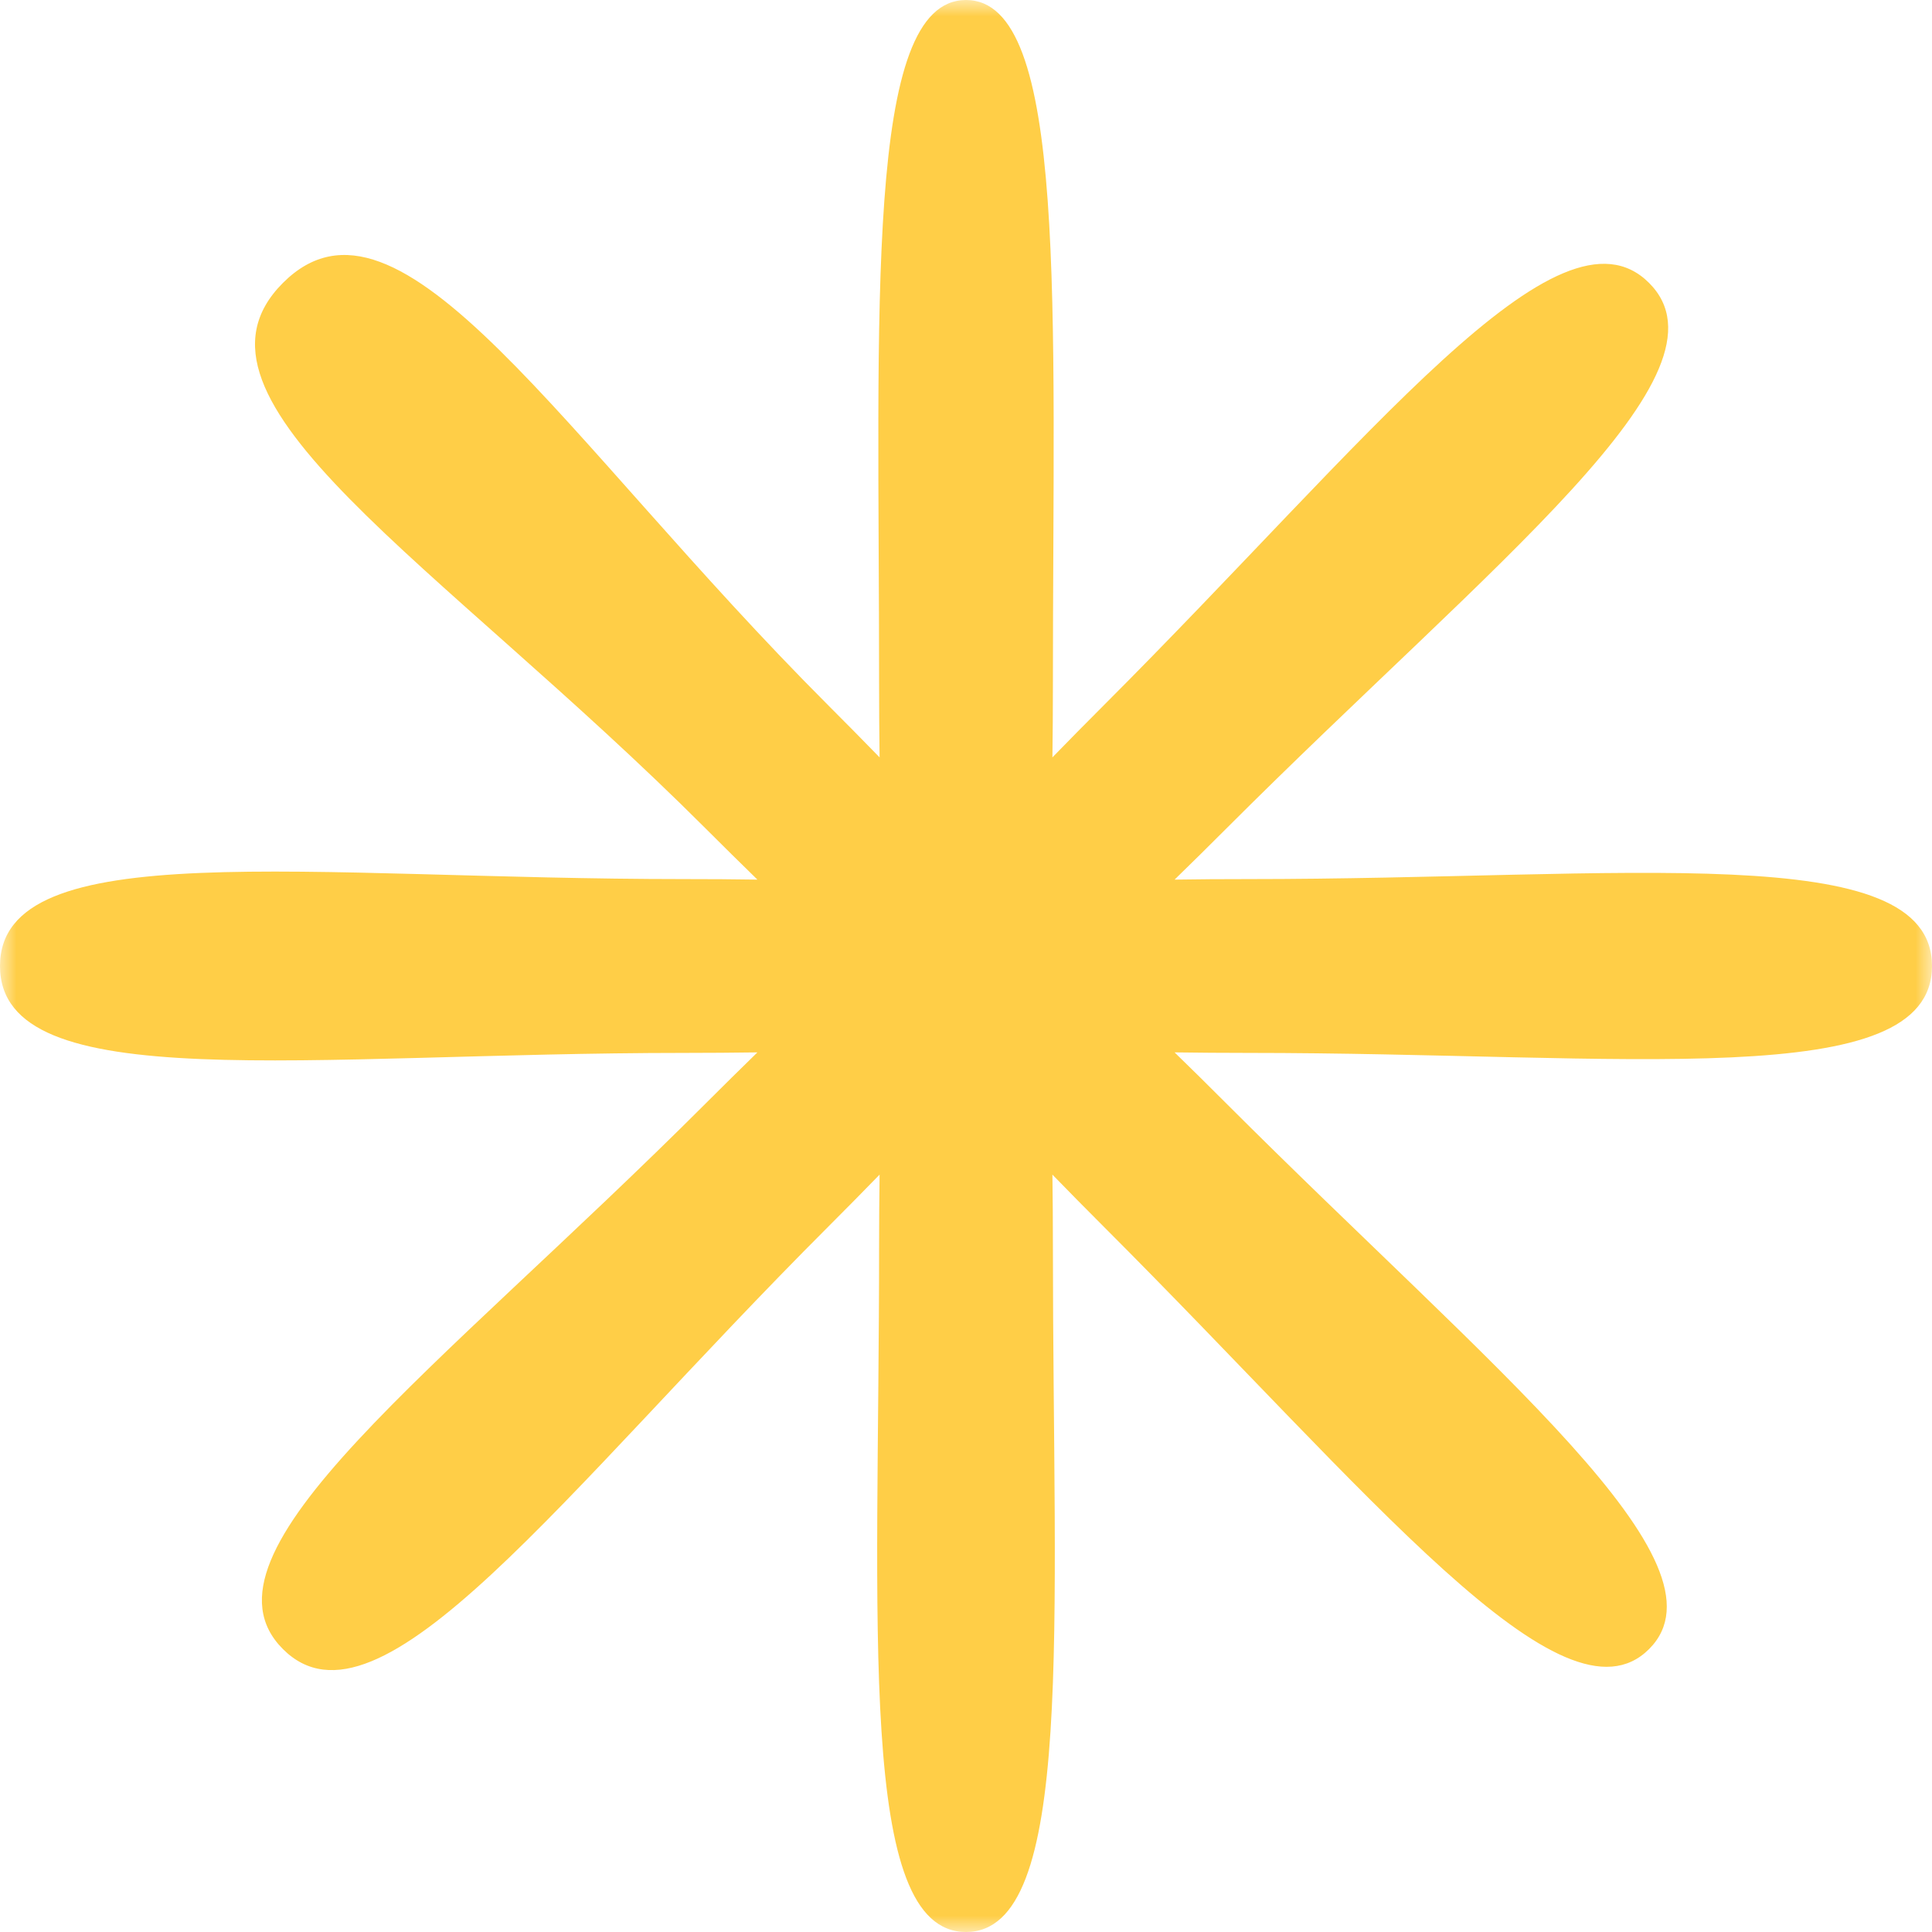 <?xml version="1.0" encoding="UTF-8"?>
<svg width="59px" height="59px" viewBox="0 0 59 59" version="1.1" xmlns="http://www.w3.org/2000/svg" xmlns:xlink="http://www.w3.org/1999/xlink">
    <title>Group 3</title>
    <defs>
        <polygon id="path-1" points="0 0 59 0 59 59 0 59"></polygon>
    </defs>
    <g id="web" stroke="none" stroke-width="1" fill="none" fill-rule="evenodd">
        <g id="Desktop-HD-Copy" transform="translate(-361, -2037)">
            <g id="Group-3" transform="translate(361, 2037)">
                <mask id="mask-2" fill="white">
                    <use xlink:href="#path-1"></use>
                </mask>
                <g id="Clip-2"></g>
                <path d="M59,29.5 C59,25.597 49.64,26.846 38.092,26.846 C37.342,26.846 36.6,26.85 35.87,26.862 C36.393,26.352 36.923,25.831 37.452,25.3 C45.617,17.136 53.123,11.403 50.36,8.64 C47.597,5.877 41.864,13.381 33.699,21.547 C33.168,22.078 32.648,22.605 32.139,23.129 C32.149,22.398 32.154,21.658 32.154,20.907 C32.154,9.361 32.613,0 29.501,0 C26.389,0 26.846,9.361 26.846,20.907 C26.846,21.658 26.851,22.398 26.861,23.129 C26.352,22.605 25.832,22.078 25.301,21.547 C17.136,13.381 12.217,5.063 8.64,8.64 C5.065,12.216 13.383,17.136 21.548,25.3 C22.079,25.831 22.607,26.352 23.13,26.862 C22.4,26.85 21.66,26.846 20.908,26.846 C9.36,26.846 0,25.46 0,29.5 C0,33.54 9.36,32.154 20.908,32.154 C21.66,32.154 22.4,32.148 23.13,32.138 C22.607,32.648 22.079,33.169 21.548,33.7 C13.383,41.864 5.694,47.413 8.64,50.36 C11.586,53.306 17.136,45.617 25.301,37.453 C25.832,36.922 26.352,36.395 26.861,35.871 C26.851,36.602 26.846,37.342 26.846,38.093 C26.846,49.639 26.158,59 29.501,59 C32.842,59 32.154,49.639 32.154,38.093 C32.154,37.342 32.149,36.602 32.139,35.871 C32.648,36.395 33.168,36.922 33.699,37.453 C41.864,45.617 47.73,52.99 50.36,50.36 C52.988,47.731 45.617,41.864 37.452,33.7 C36.923,33.169 36.393,32.648 35.87,32.138 C36.6,32.148 37.342,32.154 38.092,32.154 C49.64,32.154 59,33.403 59,29.5" id="Fill-1" fill="#FFCE47" mask="url(#mask-2)"></path>
            </g>
        </g>
    </g>
</svg>